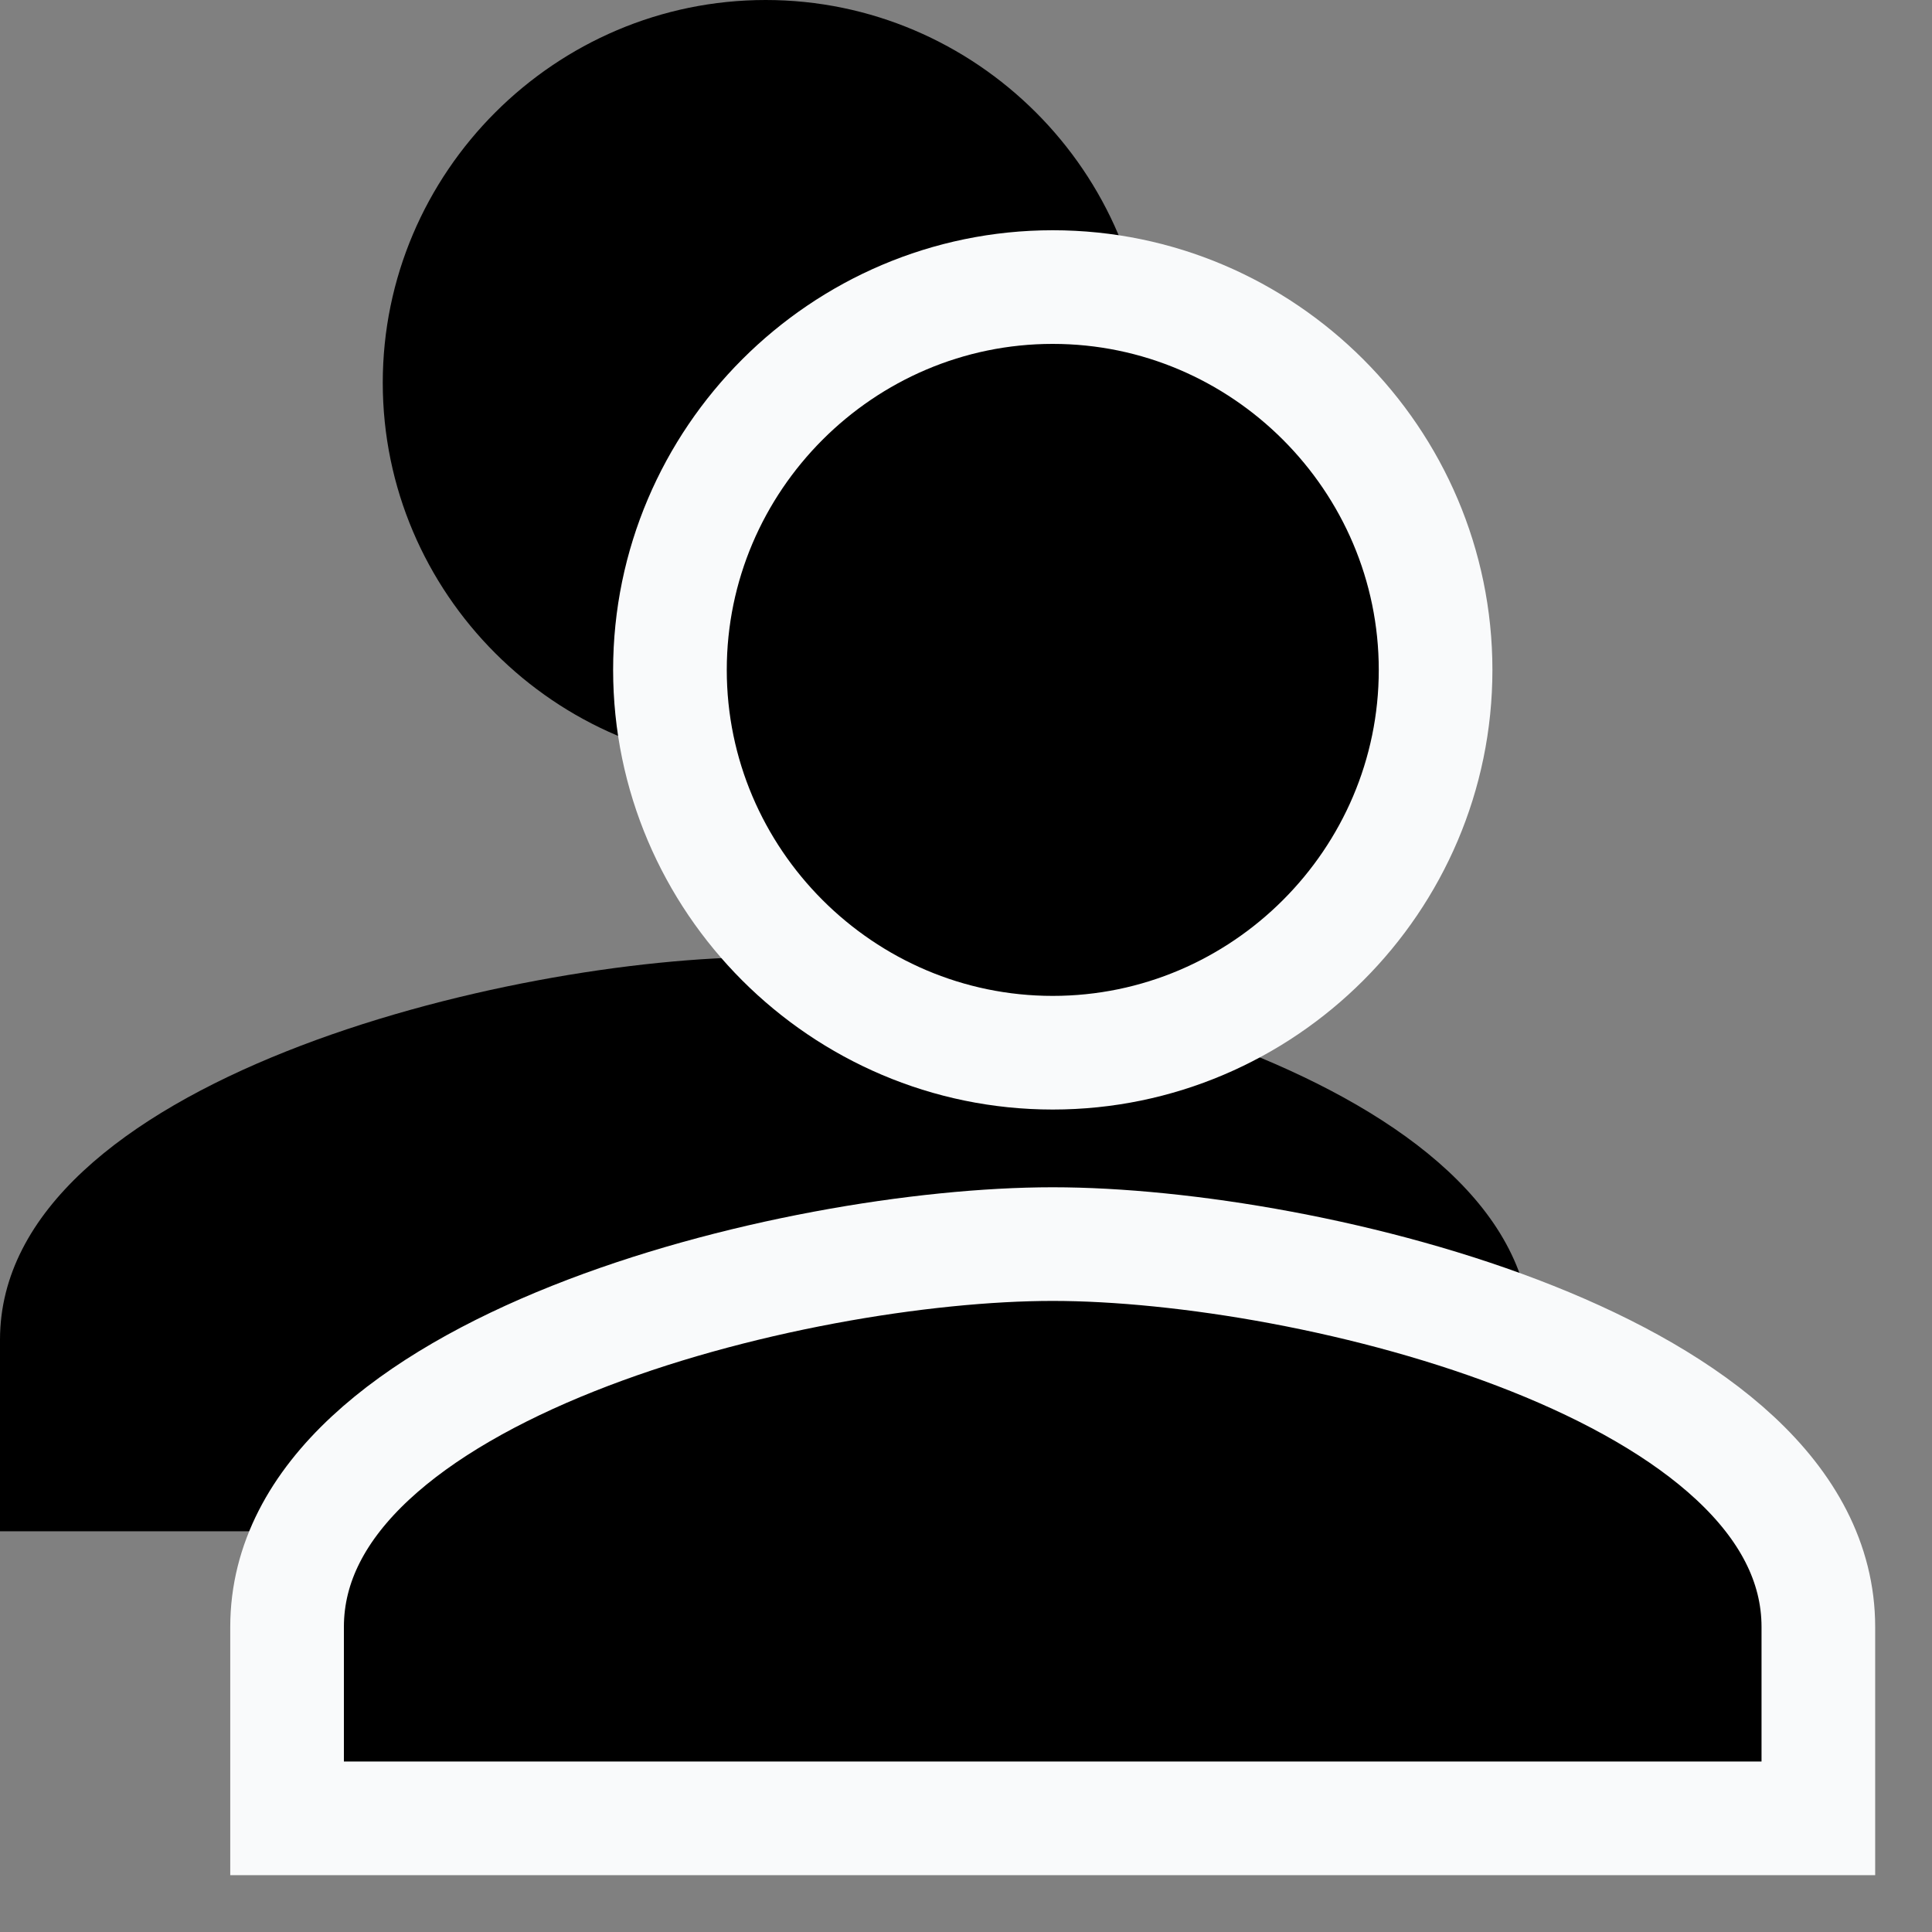 <?xml version="1.0" encoding="UTF-8"?>
<svg width="17px" height="17px" viewBox="0 0 17 17" version="1.1" xmlns="http://www.w3.org/2000/svg" xmlns:xlink="http://www.w3.org/1999/xlink">
    <rect x="0" y="0" width="17" height="17" fill="#808080" stroke="none"/>
    <!-- Generator: Sketch 41.1 (35376) - http://www.bohemiancoding.com/sketch -->
    <title>persons</title>
    <desc>Created with Sketch.</desc>
    <defs></defs>
    <g id="Page-1" stroke="none" stroke-width="1" fill="none" fill-rule="evenodd">
        <g id="gamevirt-desktop-@1440-details" transform="translate(-937, -439)" fill="#000000">
            <g id="persons" transform="translate(937, 439)">
                <path d="M6.737,6.737 C8.589,6.737 10.105,5.221 10.105,3.368 C10.105,1.516 8.589,0 6.737,0 C4.884,0 3.368,1.516 3.368,3.368 C3.368,5.221 4.884,6.737 6.737,6.737 L6.737,6.737 Z M6.737,8.421 C4.463,8.421 0,9.516 0,11.789 L0,13.474 L13.474,13.474 L13.474,11.789 C13.474,9.516 9.011,8.421 6.737,8.421 L6.737,8.421 Z" id="Shape"></path>
                <path d="M9.263,9.263 C11.116,9.263 12.632,7.747 12.632,5.895 C12.632,4.042 11.116,2.526 9.263,2.526 C7.411,2.526 5.895,4.042 5.895,5.895 C5.895,7.747 7.411,9.263 9.263,9.263 L9.263,9.263 Z M9.263,10.947 C6.989,10.947 2.526,12.042 2.526,14.316 L2.526,16 L16,16 L16,14.316 C16,12.042 11.537,10.947 9.263,10.947 L9.263,10.947 Z" id="Shape-Copy-9" stroke="#F9FAFB"></path>
            </g>
        </g>
    </g>
</svg>